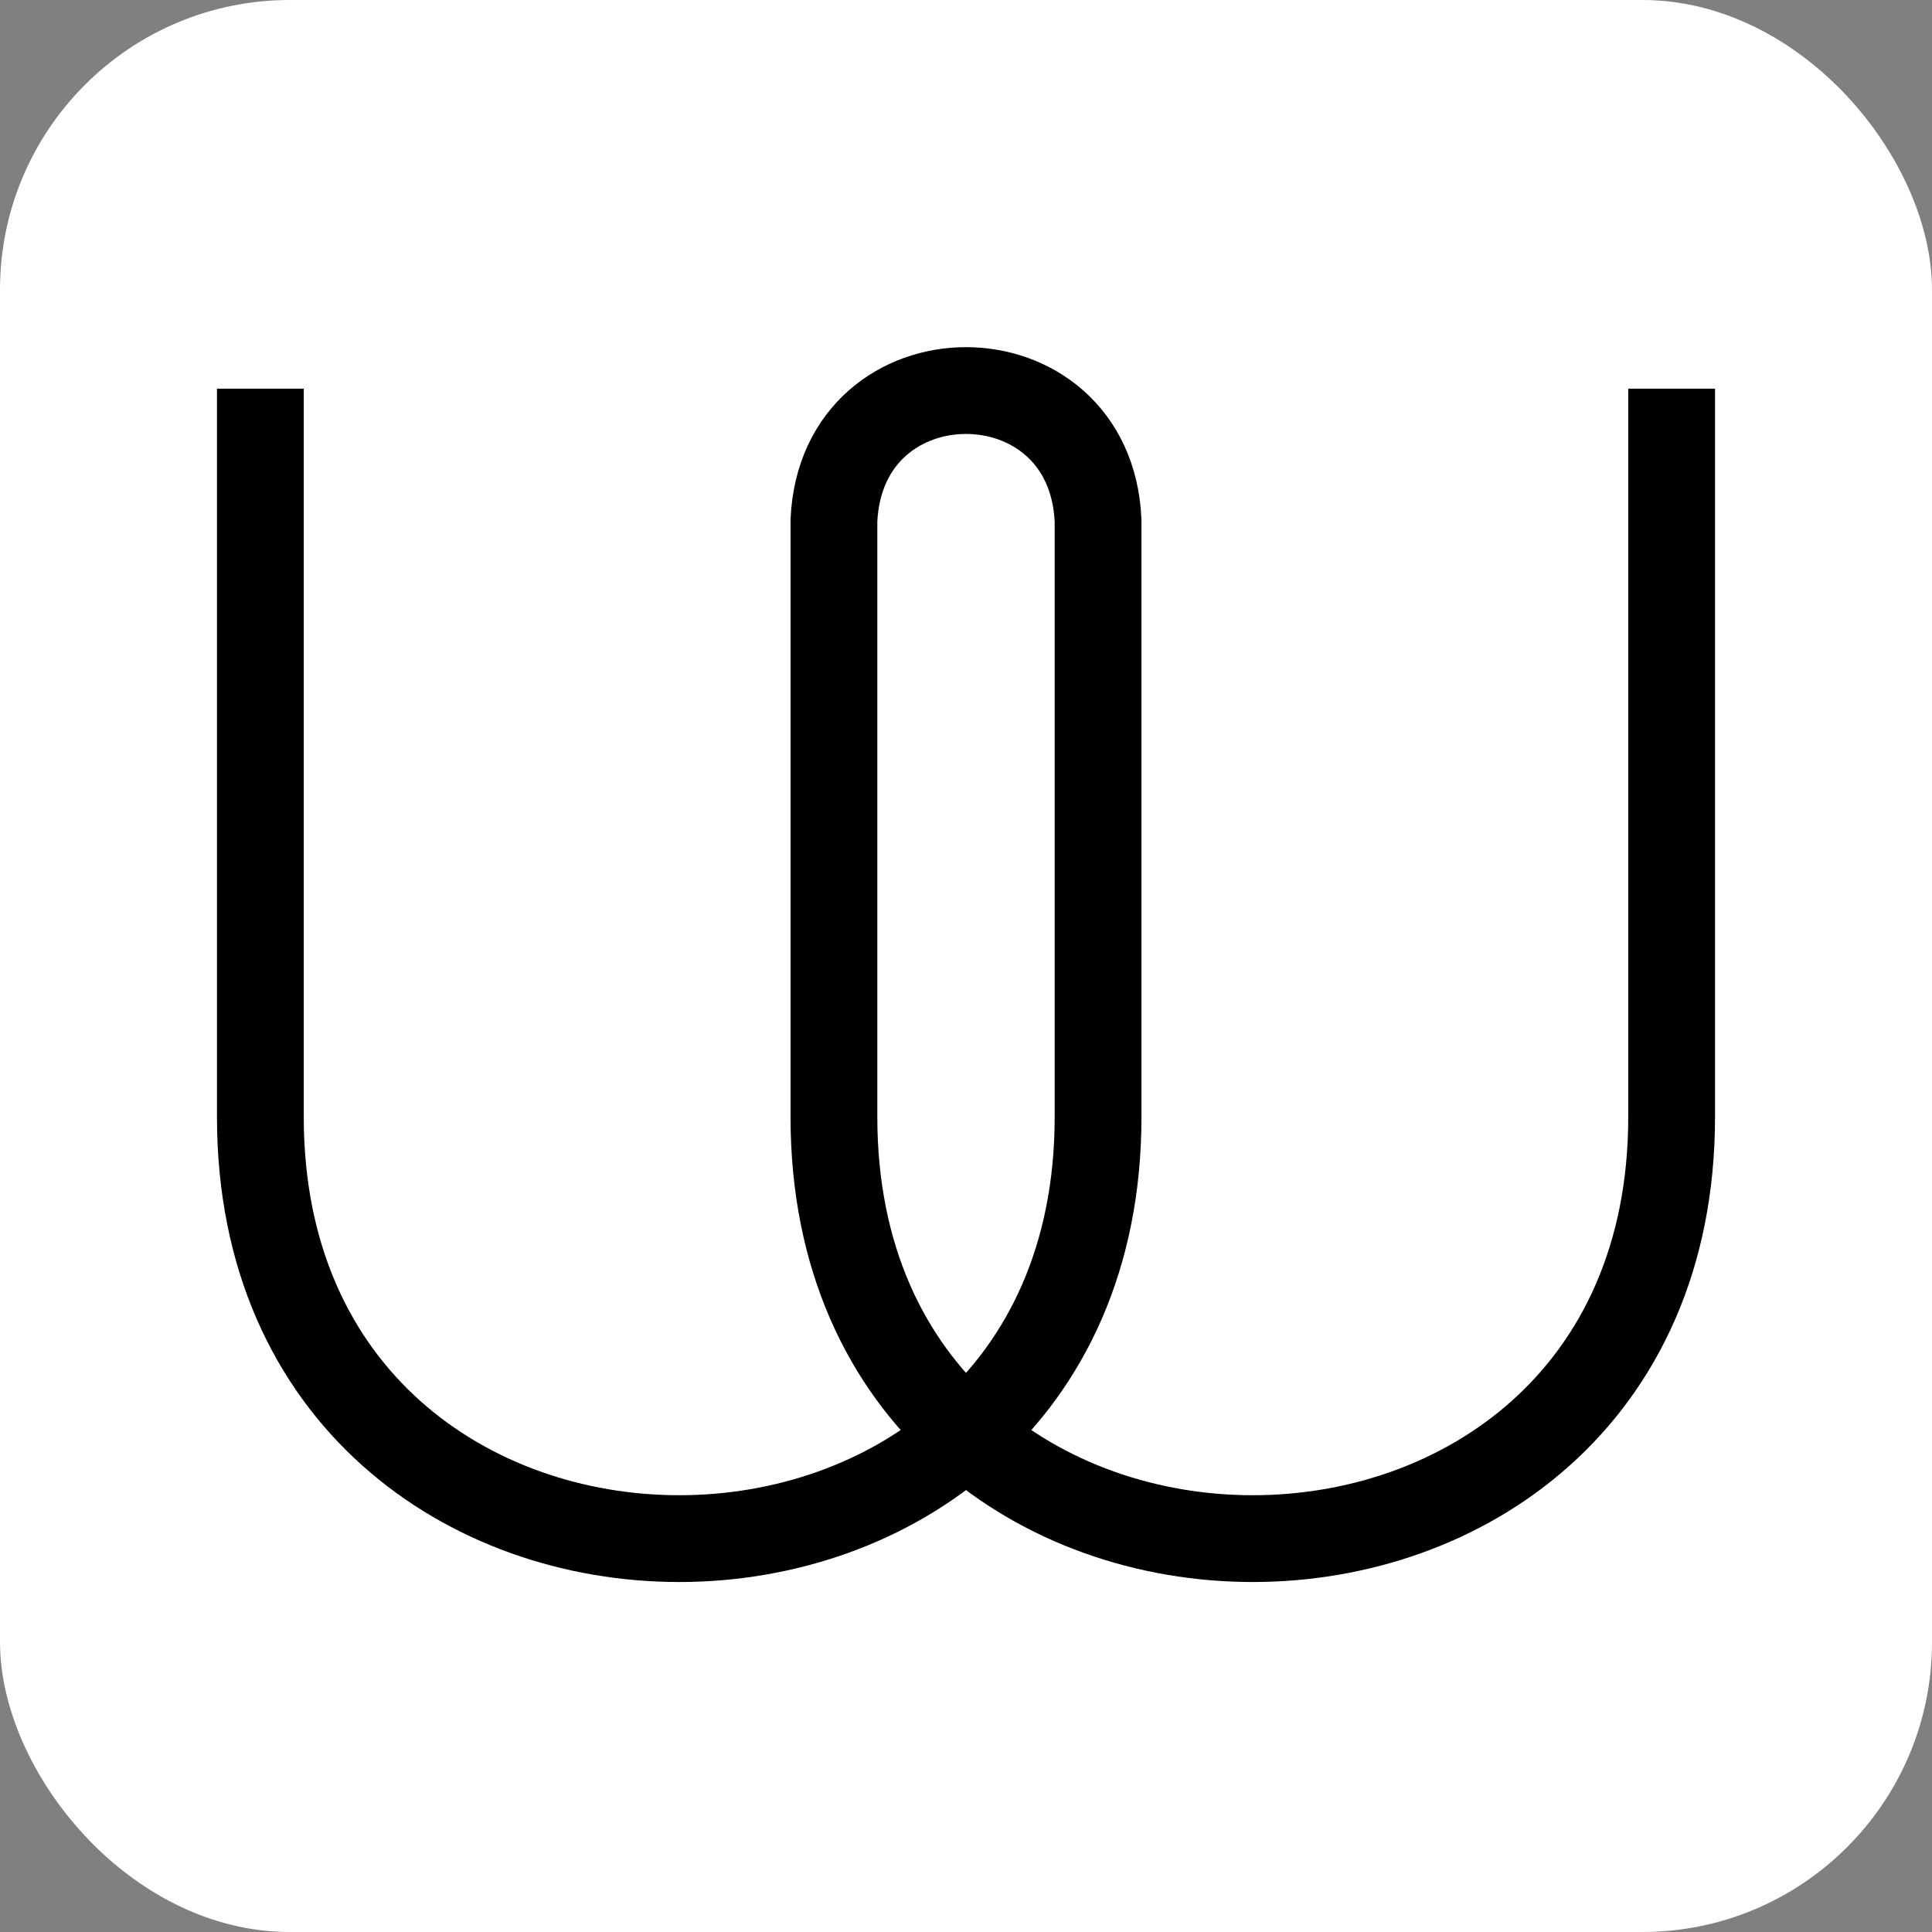 <svg viewBox="0 0 512 512" xmlns="http://www.w3.org/2000/svg">
<rect x="0" y="0" width="512" height="512" fill="#808080" stroke="none"/>
<rect fill="#fff" height="512" rx="15%" width="512"/>
<path d="m69 103v193c0 149 222 149 222 0v-158c-2-46-68-46-70 0v158c0 149 222 149 222 0v-193" fill="none" stroke="#000" stroke-width="23"/>
</svg>
